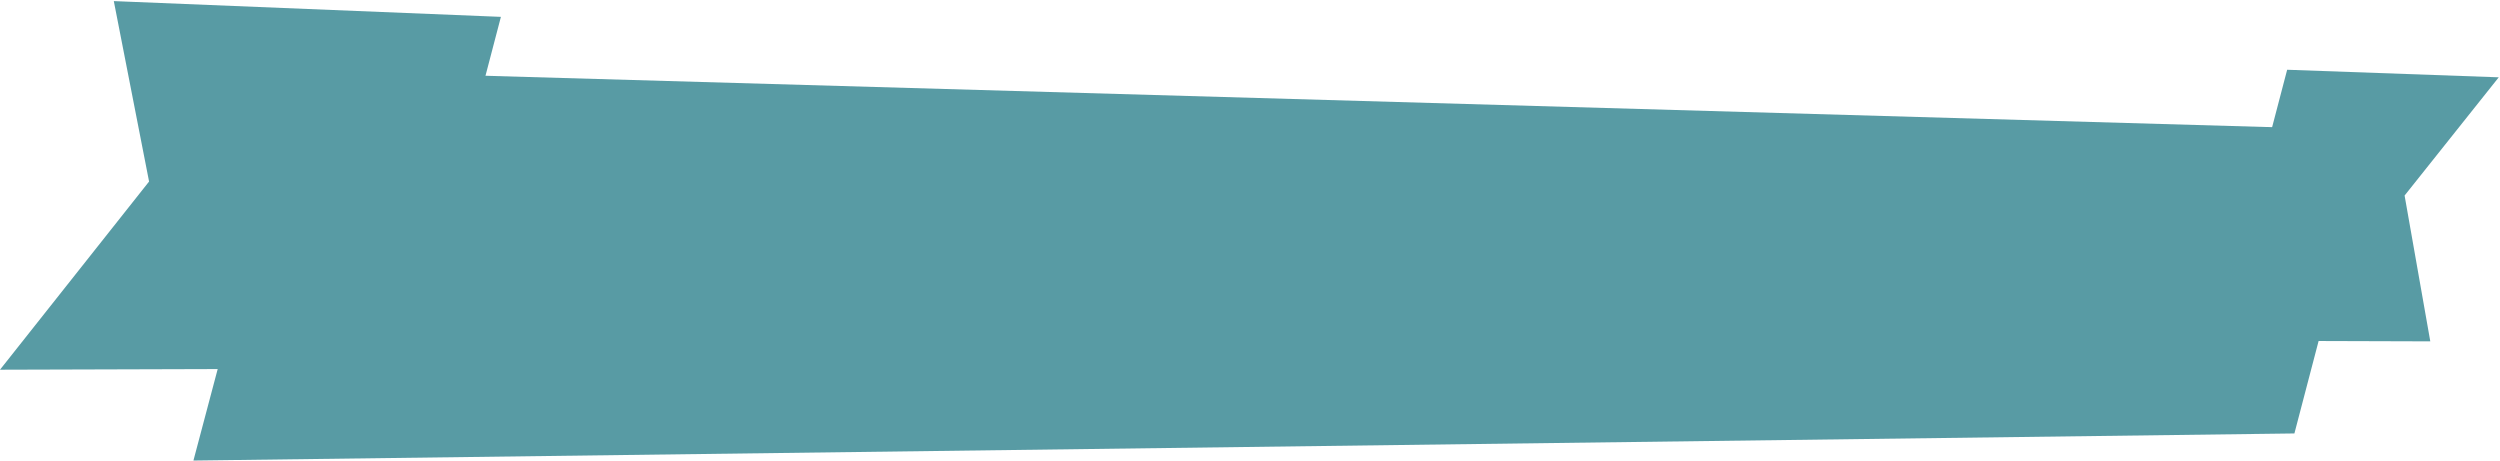 <svg width="1594" height="294" viewBox="0 0 1594 294" fill="none" xmlns="http://www.w3.org/2000/svg">
<path d="M72.561 0.705L319.379 10.747L260.68 234.955L-0.001 235.73L95.047 115.745L72.561 0.705Z" fill="#589BA4"/>
<path d="M1458.29 44.472L1593.2 49.295L1533.17 124.672L1549.55 217.648L1413.06 217.228L1458.29 44.472Z" fill="#589BA4"/>
<path d="M1513.54 82.955L1462.91 276.367L123.329 293.646L189.312 44.859L1513.54 82.955Z" fill="#589BA4"/>
</svg>
